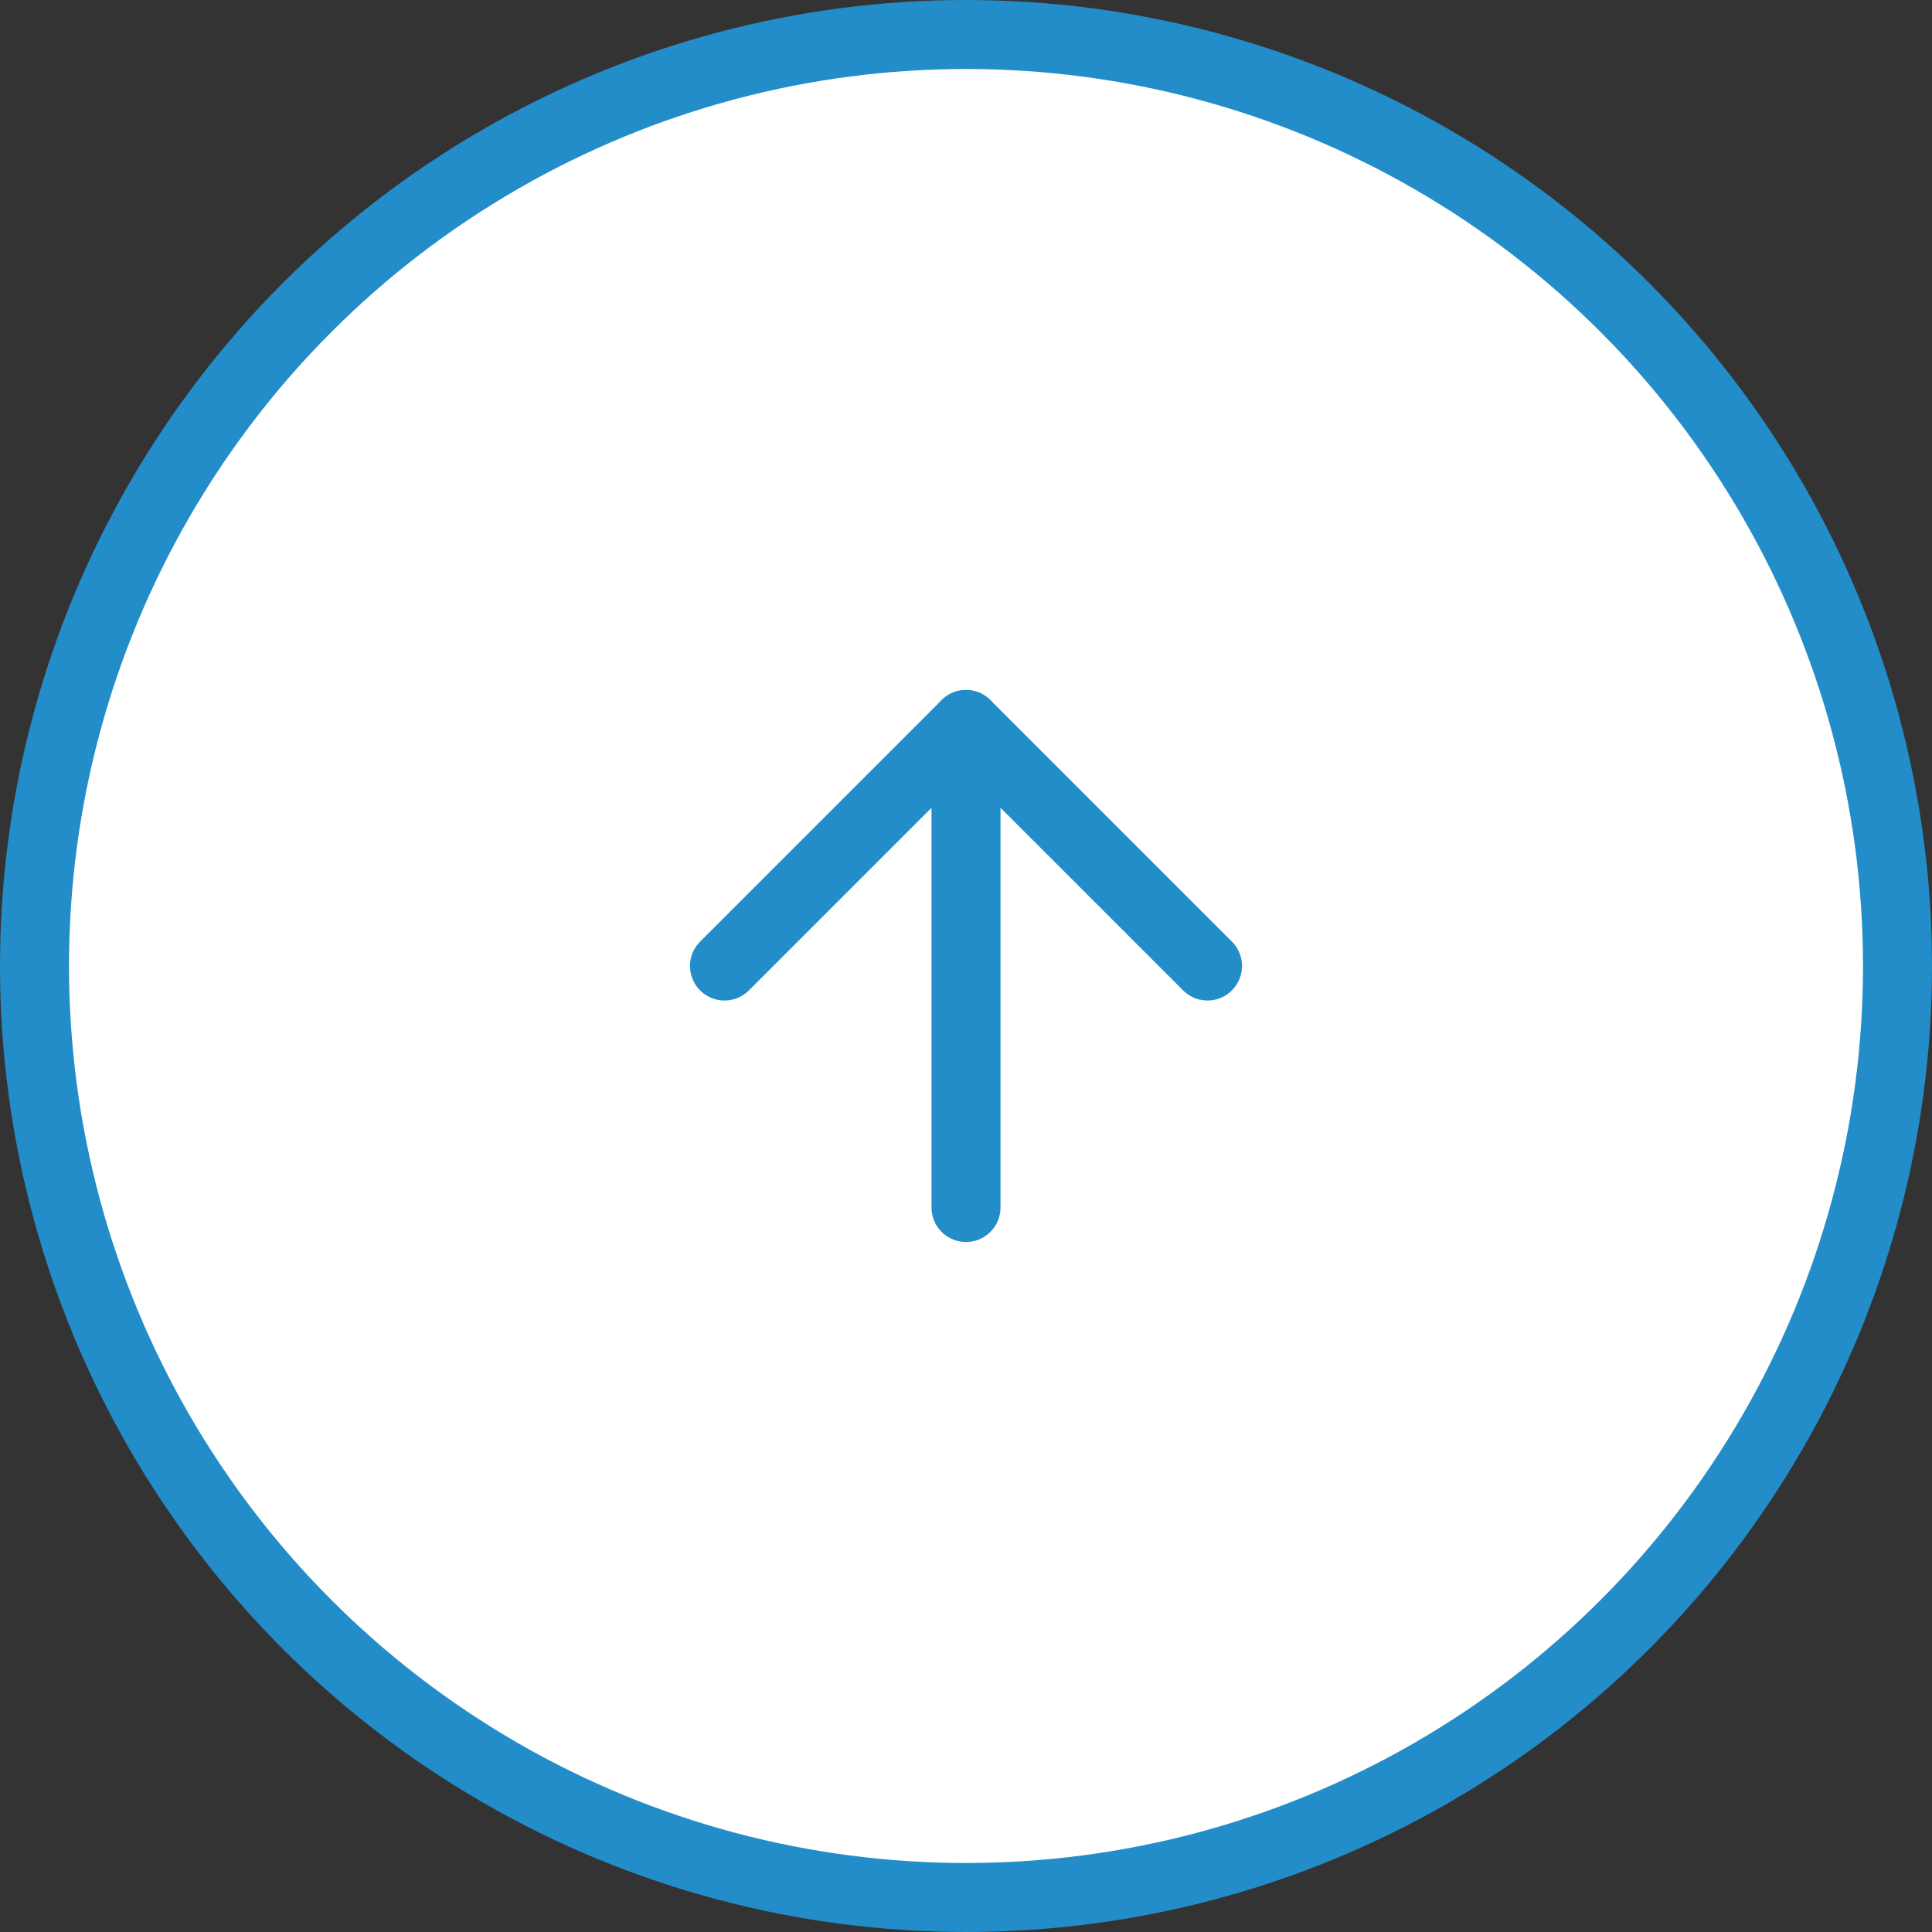 <svg width="56" height="56" viewBox="0 0 56 56" fill="none" xmlns="http://www.w3.org/2000/svg">
<rect x="0" y="0" width="56" height="56" fill="#333333" stroke="none"/>
<circle cx="28" cy="28" r="27" fill="white" stroke="#228DC9" stroke-width="2"/>
<path d="M28 35V21" stroke="#228DC9" stroke-width="2" stroke-linecap="round" stroke-linejoin="round"/>
<path d="M21 28L28 21L35 28" stroke="#228DC9" stroke-width="2" stroke-linecap="round" stroke-linejoin="round"/>
</svg>
